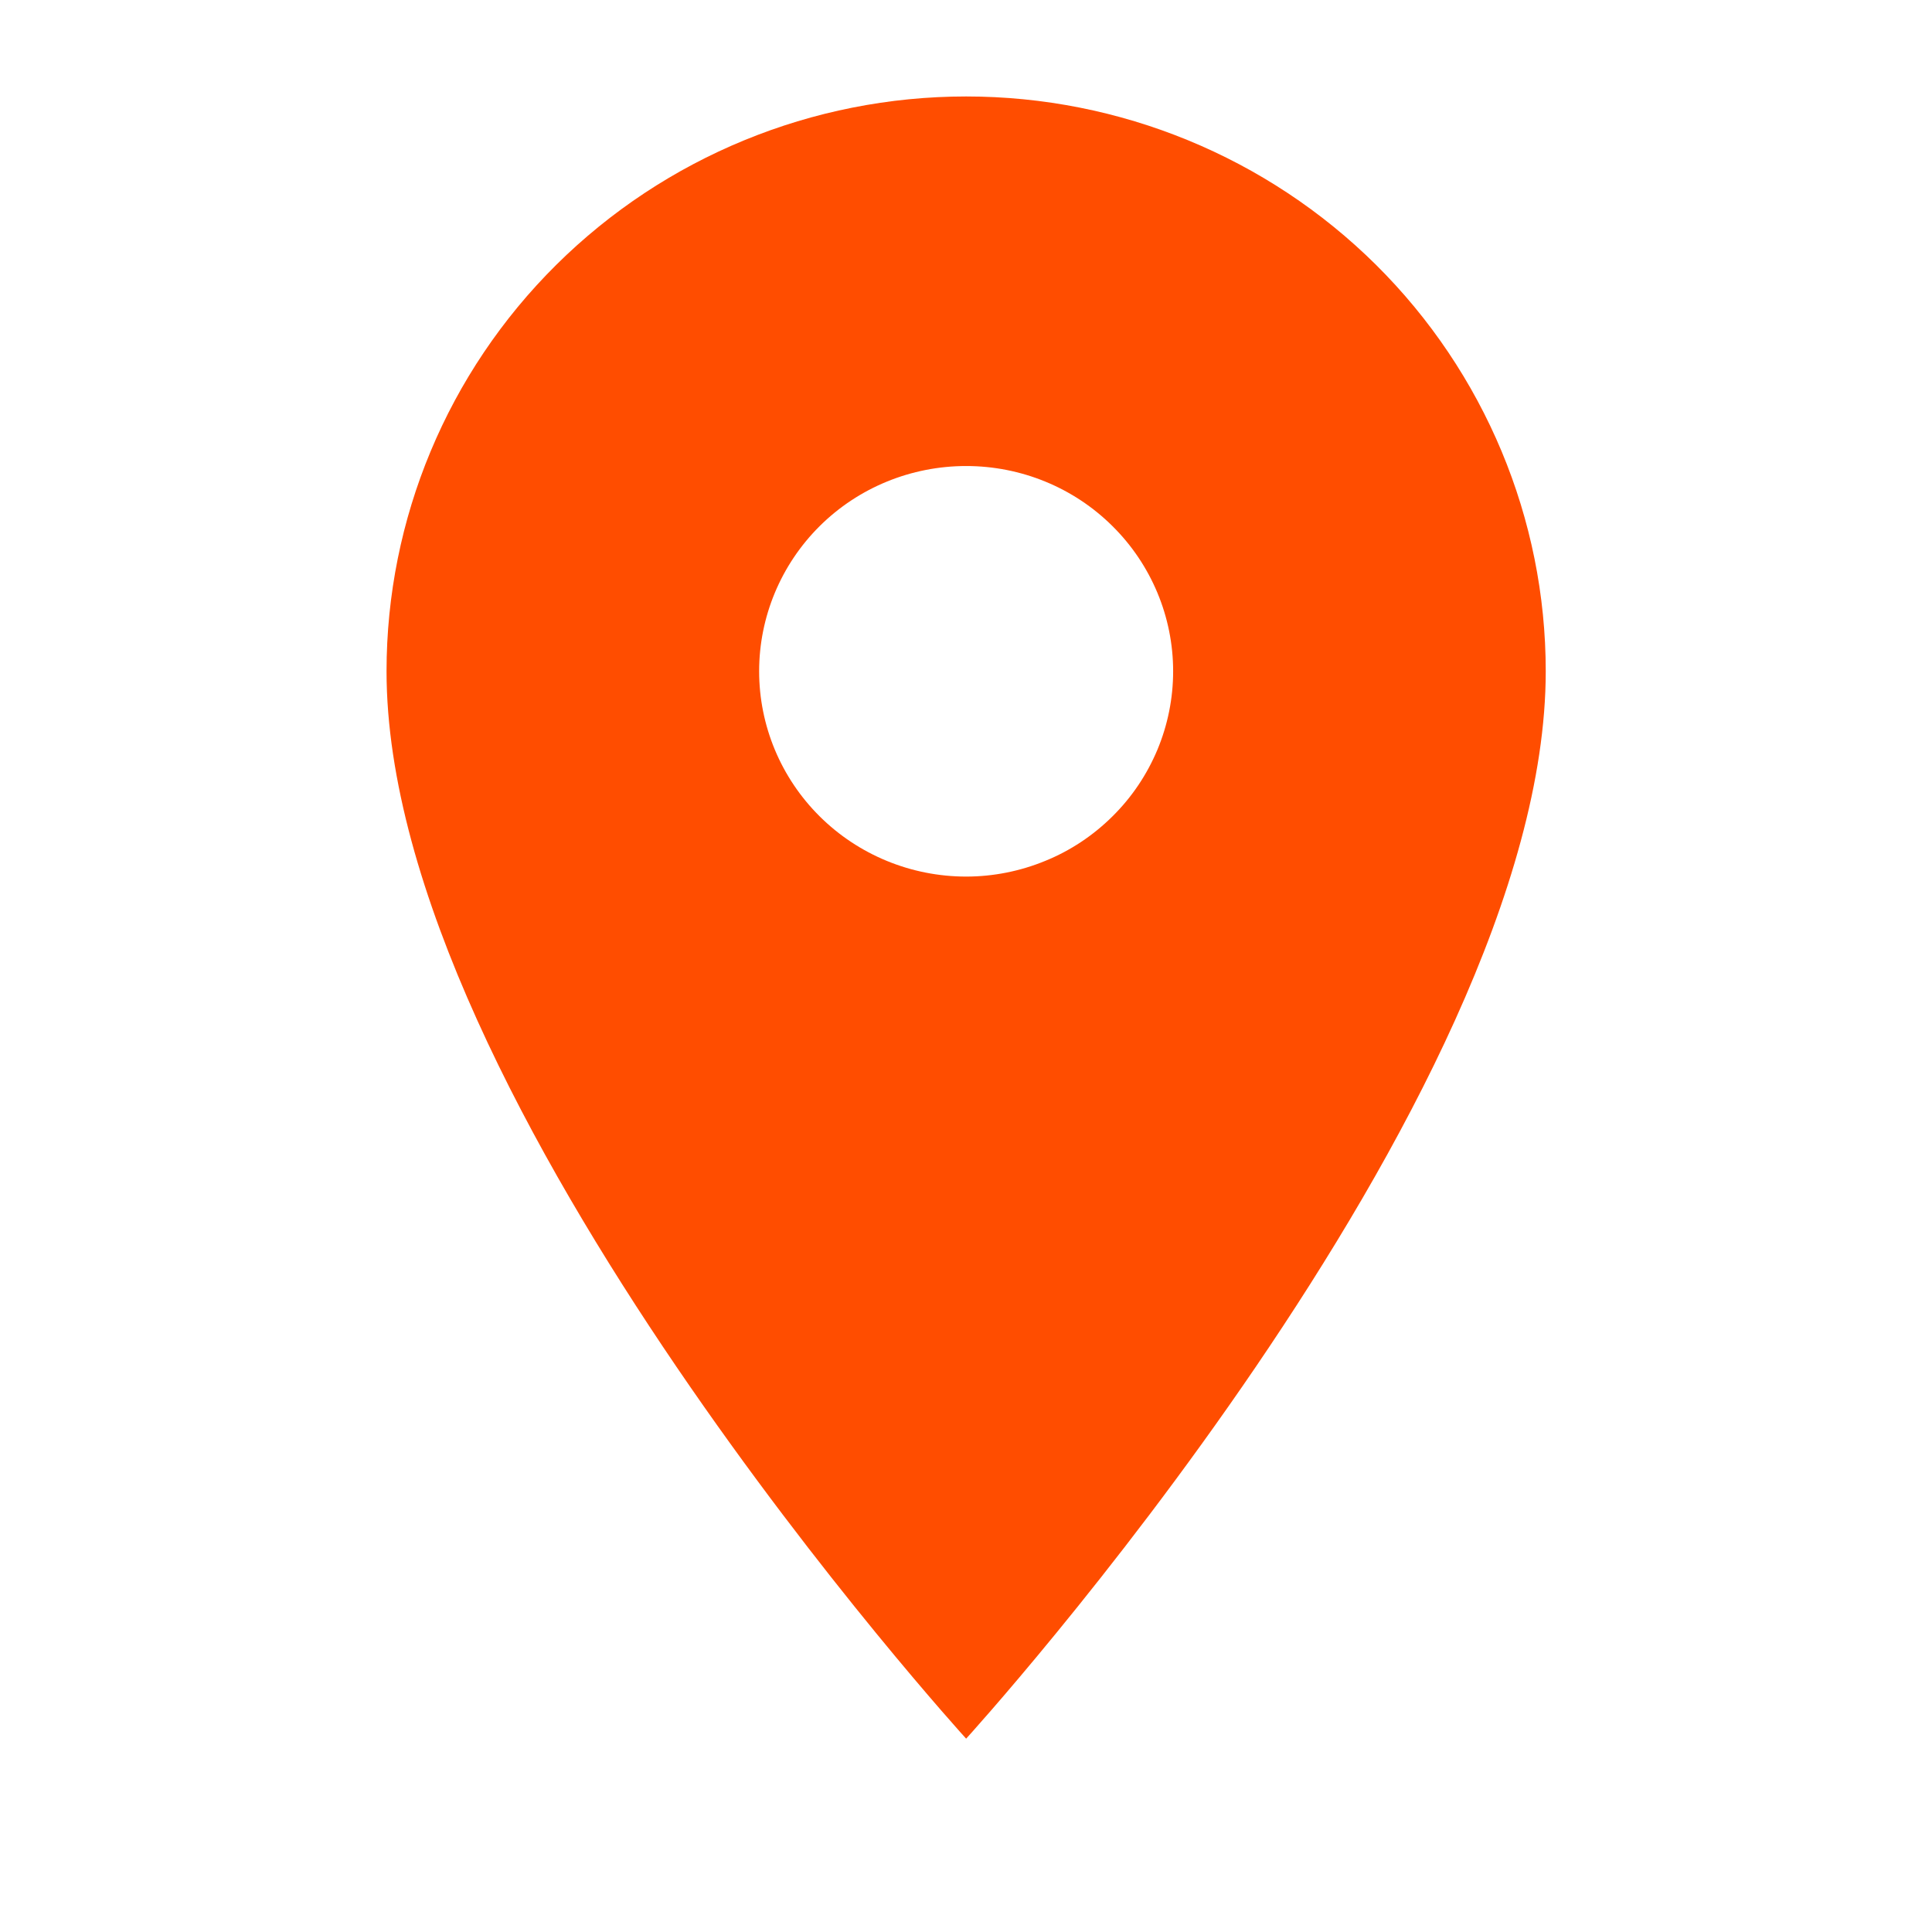 <svg width="14" height="14" viewBox="0 0 14 14" fill="none" xmlns="http://www.w3.org/2000/svg">
<path d="M7.001 6.352C6.603 6.352 6.221 6.195 5.94 5.916C5.659 5.637 5.501 5.259 5.501 4.864C5.501 4.47 5.659 4.091 5.94 3.812C6.221 3.533 6.603 3.377 7.001 3.377C7.399 3.377 7.78 3.533 8.061 3.812C8.343 4.091 8.501 4.47 8.501 4.864C8.501 5.06 8.462 5.253 8.387 5.433C8.311 5.614 8.201 5.778 8.061 5.916C7.922 6.054 7.757 6.164 7.575 6.238C7.393 6.313 7.198 6.352 7.001 6.352ZM7.001 0.699C5.887 0.699 4.819 1.138 4.031 1.919C3.243 2.7 2.801 3.76 2.801 4.864C2.801 7.988 7.001 12.599 7.001 12.599C7.001 12.599 11.201 7.988 11.201 4.864C11.201 3.76 10.758 2.7 9.971 1.919C9.183 1.138 8.115 0.699 7.001 0.699Z" fill="#FF4D00"/>
</svg>
